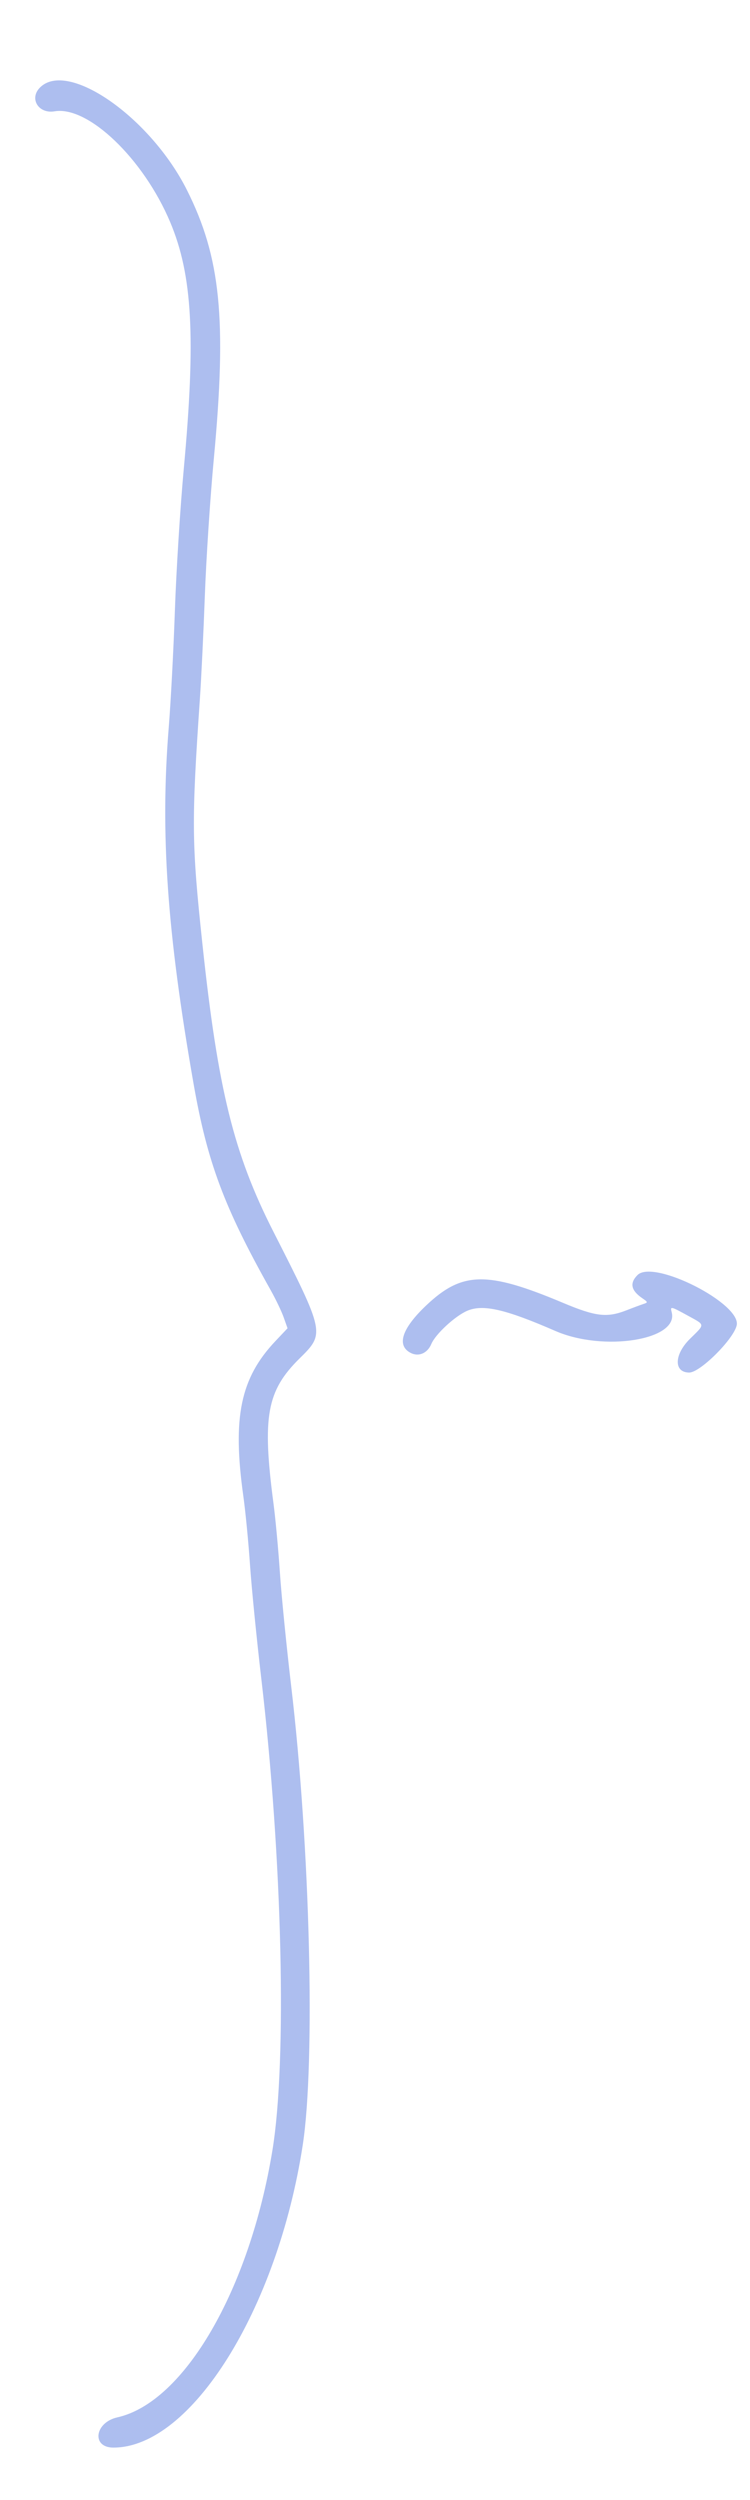 <?xml version="1.0" encoding="UTF-8"?> <svg xmlns="http://www.w3.org/2000/svg" width="300" height="1000" viewBox="0 0 300 1000" version="1.1"><path d="M 16 35 C 11.587 39.413, 15.380 45.618, 21.825 44.530 C 35.264 42.263, 57.433 63.528, 68.102 88.920 C 76.966 110.017, 78.338 135.022, 73.512 187.500 C 72.096 202.900, 70.498 228.325, 69.962 244 C 69.425 259.675, 68.314 280.821, 67.493 290.990 C 64.063 333.465, 66.806 372.804, 77.427 433.500 C 82.916 464.867, 89.660 482.920, 108.268 516.048 C 110.291 519.649, 112.636 524.552, 113.480 526.944 L 115.014 531.292 110.186 536.397 C 96.159 551.228, 92.918 566.902, 97.342 598.500 C 98.189 604.550, 99.389 616.925, 100.008 626 C 100.627 635.075, 102.661 655.550, 104.528 671.500 C 112.938 743.339, 114.847 824.137, 108.983 860 C 99.859 915.795, 73.700 960.890, 46.976 966.894 C 37.837 968.947, 36.507 979, 45.374 979 C 76.412 979, 110.980 923.760, 121.095 858 C 126.204 824.786, 124.033 738.329, 116.486 674.500 C 114.601 658.550, 112.564 638.075, 111.960 629 C 111.356 619.925, 110.210 607.550, 109.414 601.500 C 104.822 566.614, 106.678 556.302, 119.894 543.293 C 129.990 533.355, 129.952 533.170, 109.288 492.500 C 93.511 461.447, 87.182 435.813, 81.006 377.950 C 76.649 337.131, 76.565 329.149, 79.961 279.500 C 80.526 271.250, 81.421 252.575, 81.950 238 C 82.480 223.425, 84.092 198.900, 85.533 183.500 C 90.753 127.716, 88.273 102.918, 74.786 76.032 C 60.197 46.948, 27.131 23.869, 16 35 M 255 510 C 251.774 513.226, 252.384 516.169, 256.923 519.273 C 259.197 520.828, 259.227 520.968, 257.423 521.553 C 256.365 521.896, 253.302 523.036, 250.617 524.088 C 242.804 527.147, 238.267 526.614, 225.154 521.096 C 194.780 508.314, 184.831 508.517, 170.411 522.214 C 160.789 531.354, 158.559 538.088, 164.161 541.086 C 167.402 542.821, 170.965 541.328, 172.531 537.580 C 174.183 533.625, 182.068 526.345, 186.938 524.276 C 193.232 521.603, 202.150 523.652, 222.153 532.368 C 241.490 540.795, 271.577 535.964, 268.684 524.898 C 268.032 522.406, 268.247 522.451, 275.123 526.231 C 282.195 530.118, 282.132 529.460, 276 535.500 C 269.602 541.801, 269.444 549, 275.703 549 C 280.016 549, 293.234 535.901, 294.662 530.211 C 296.829 521.576, 261.452 503.548, 255 510" stroke="none" fill="#adbeef" fill-rule="evenodd"></path></svg> 